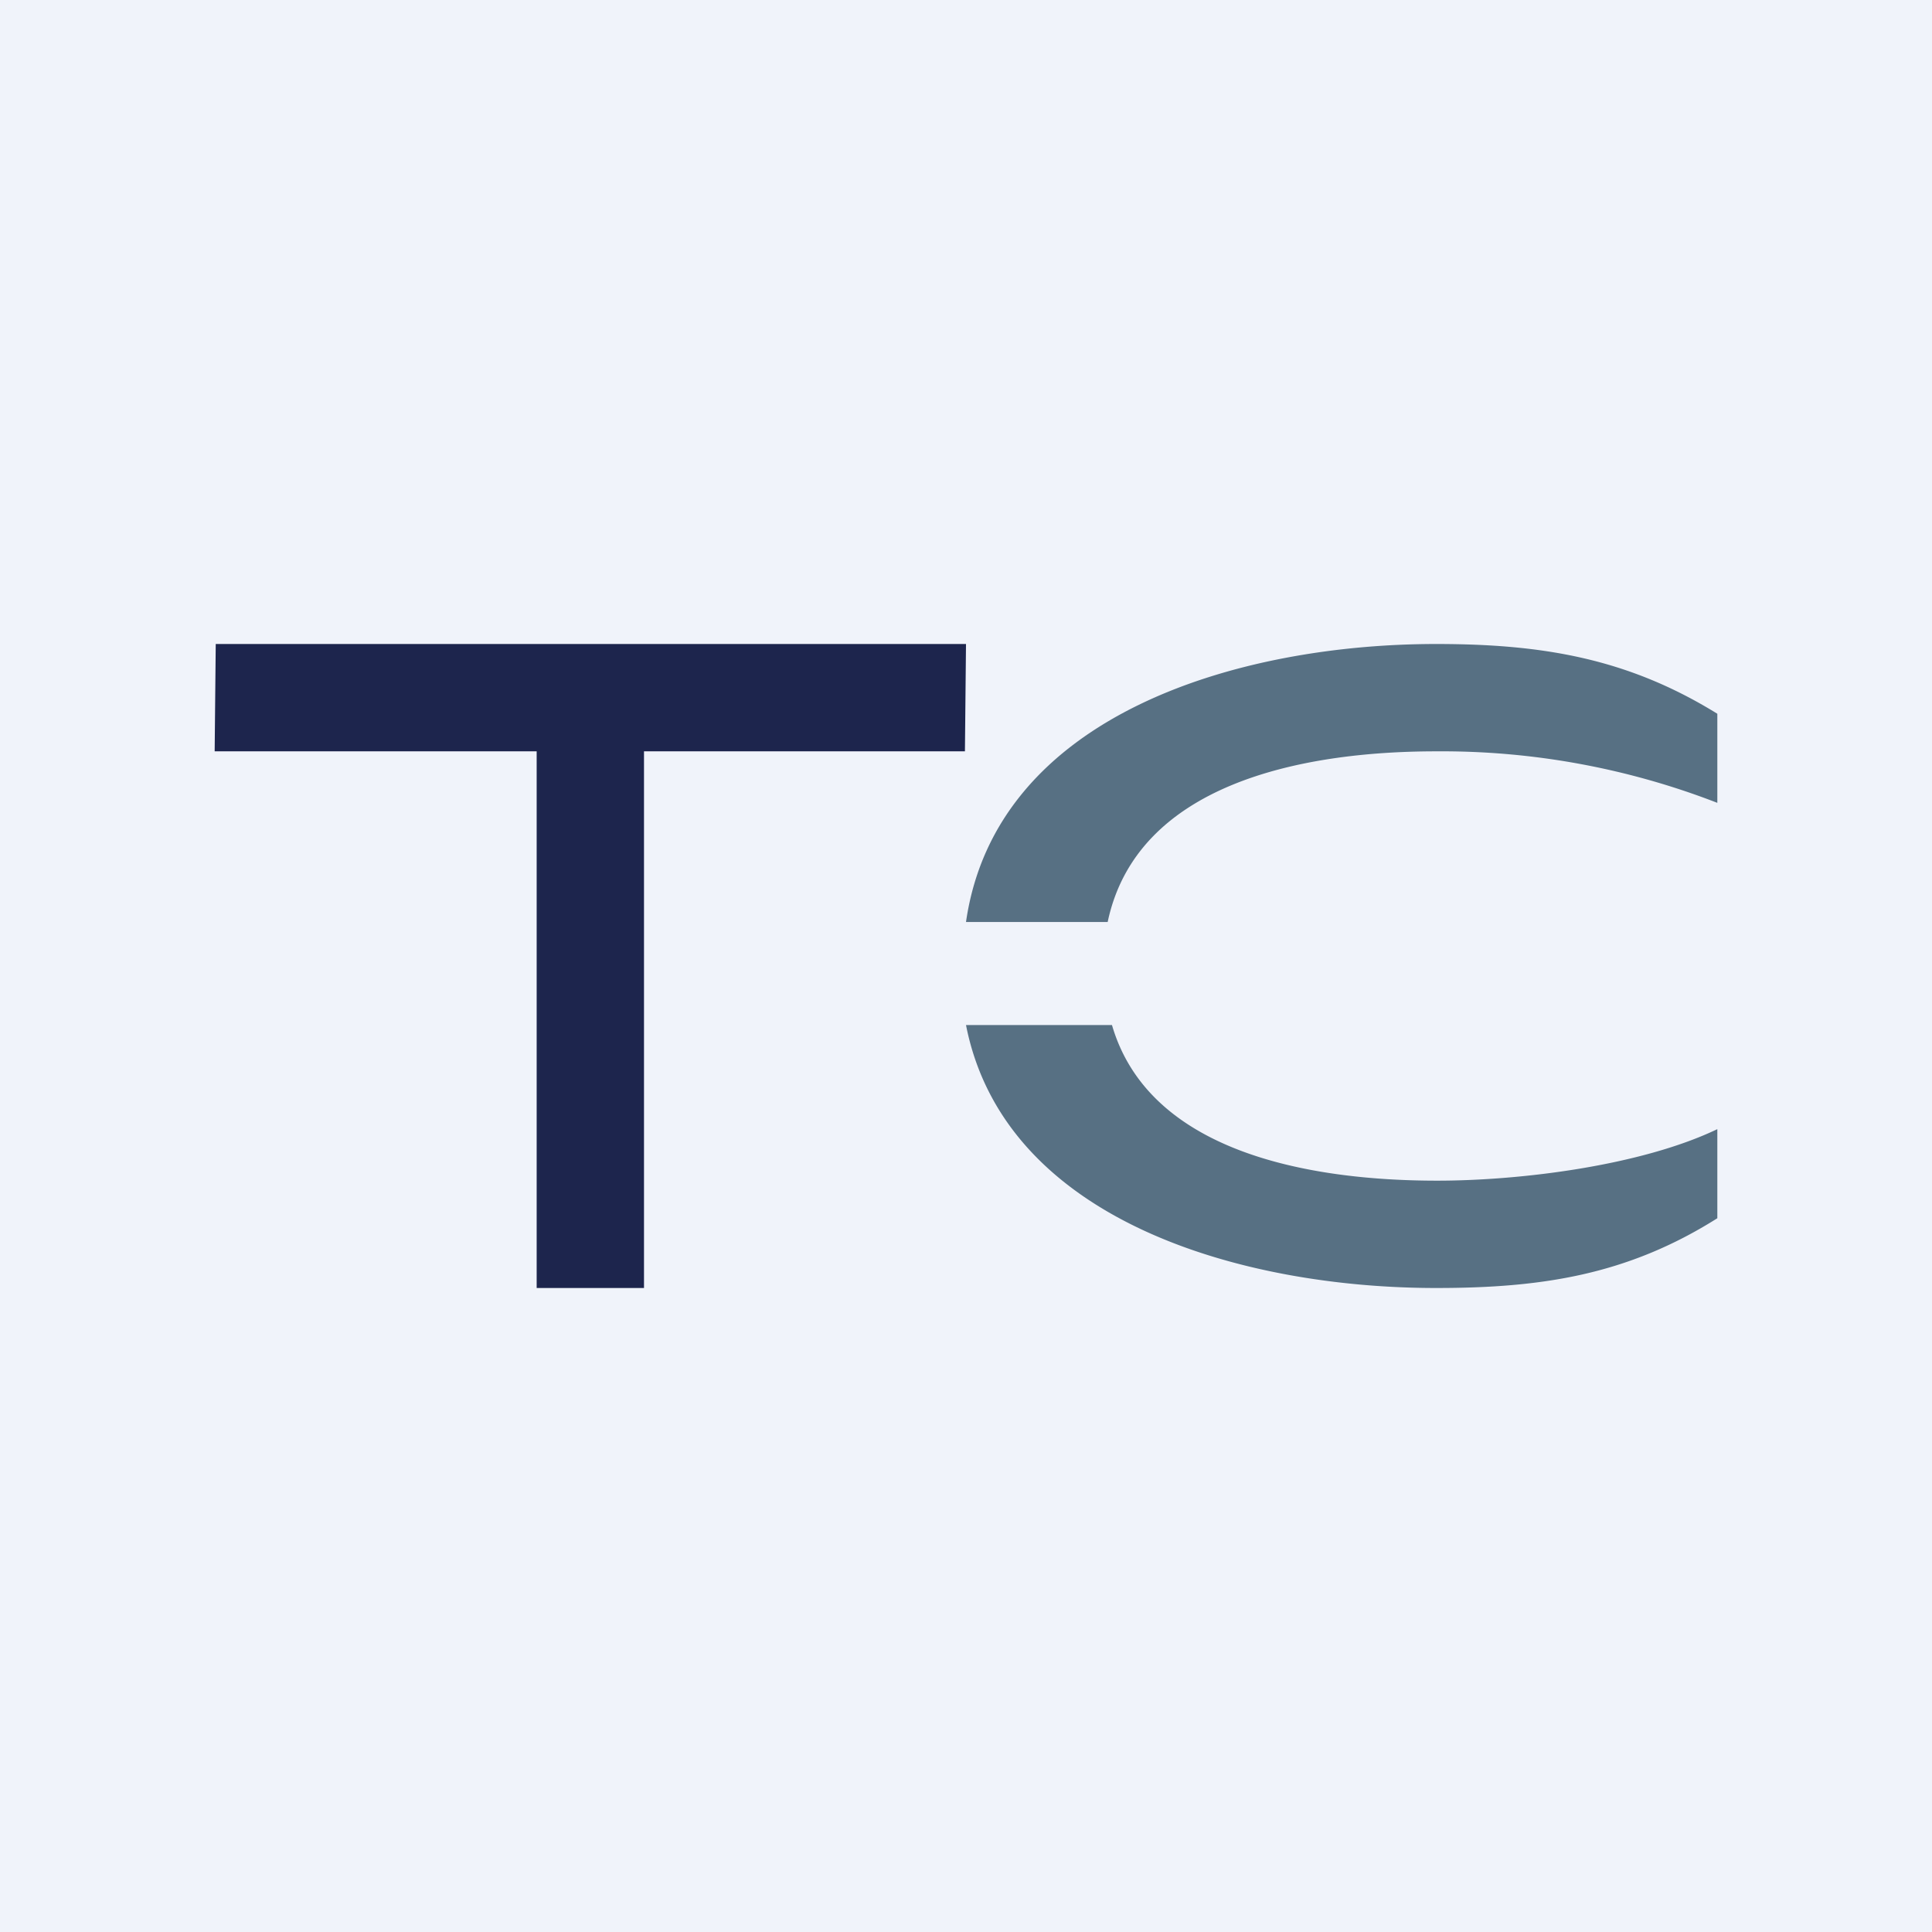 <!-- by TradingView --><svg width="18" height="18" viewBox="0 0 18 18" xmlns="http://www.w3.org/2000/svg"><path fill="#F0F3FA" d="M0 0h18v18H0z"/><path d="m9 6-.01 1H6v5H5V7H2l.01-1H9Z" fill="#1D254D"/><path d="M10.36 9.55c.34 1.17 1.8 1.45 3.03 1.45.78 0 1.9-.14 2.61-.48v.83c-.84.53-1.64.65-2.62.65-1.8 0-4.02-.62-4.38-2.45h1.36ZM13.38 6c.98 0 1.78.13 2.62.65v.83A7.1 7.1 0 0 0 13.38 7c-1.27 0-2.79.31-3.06 1.59H9C9.28 6.65 11.55 6 13.38 6Z" fill="#577083"/></svg>